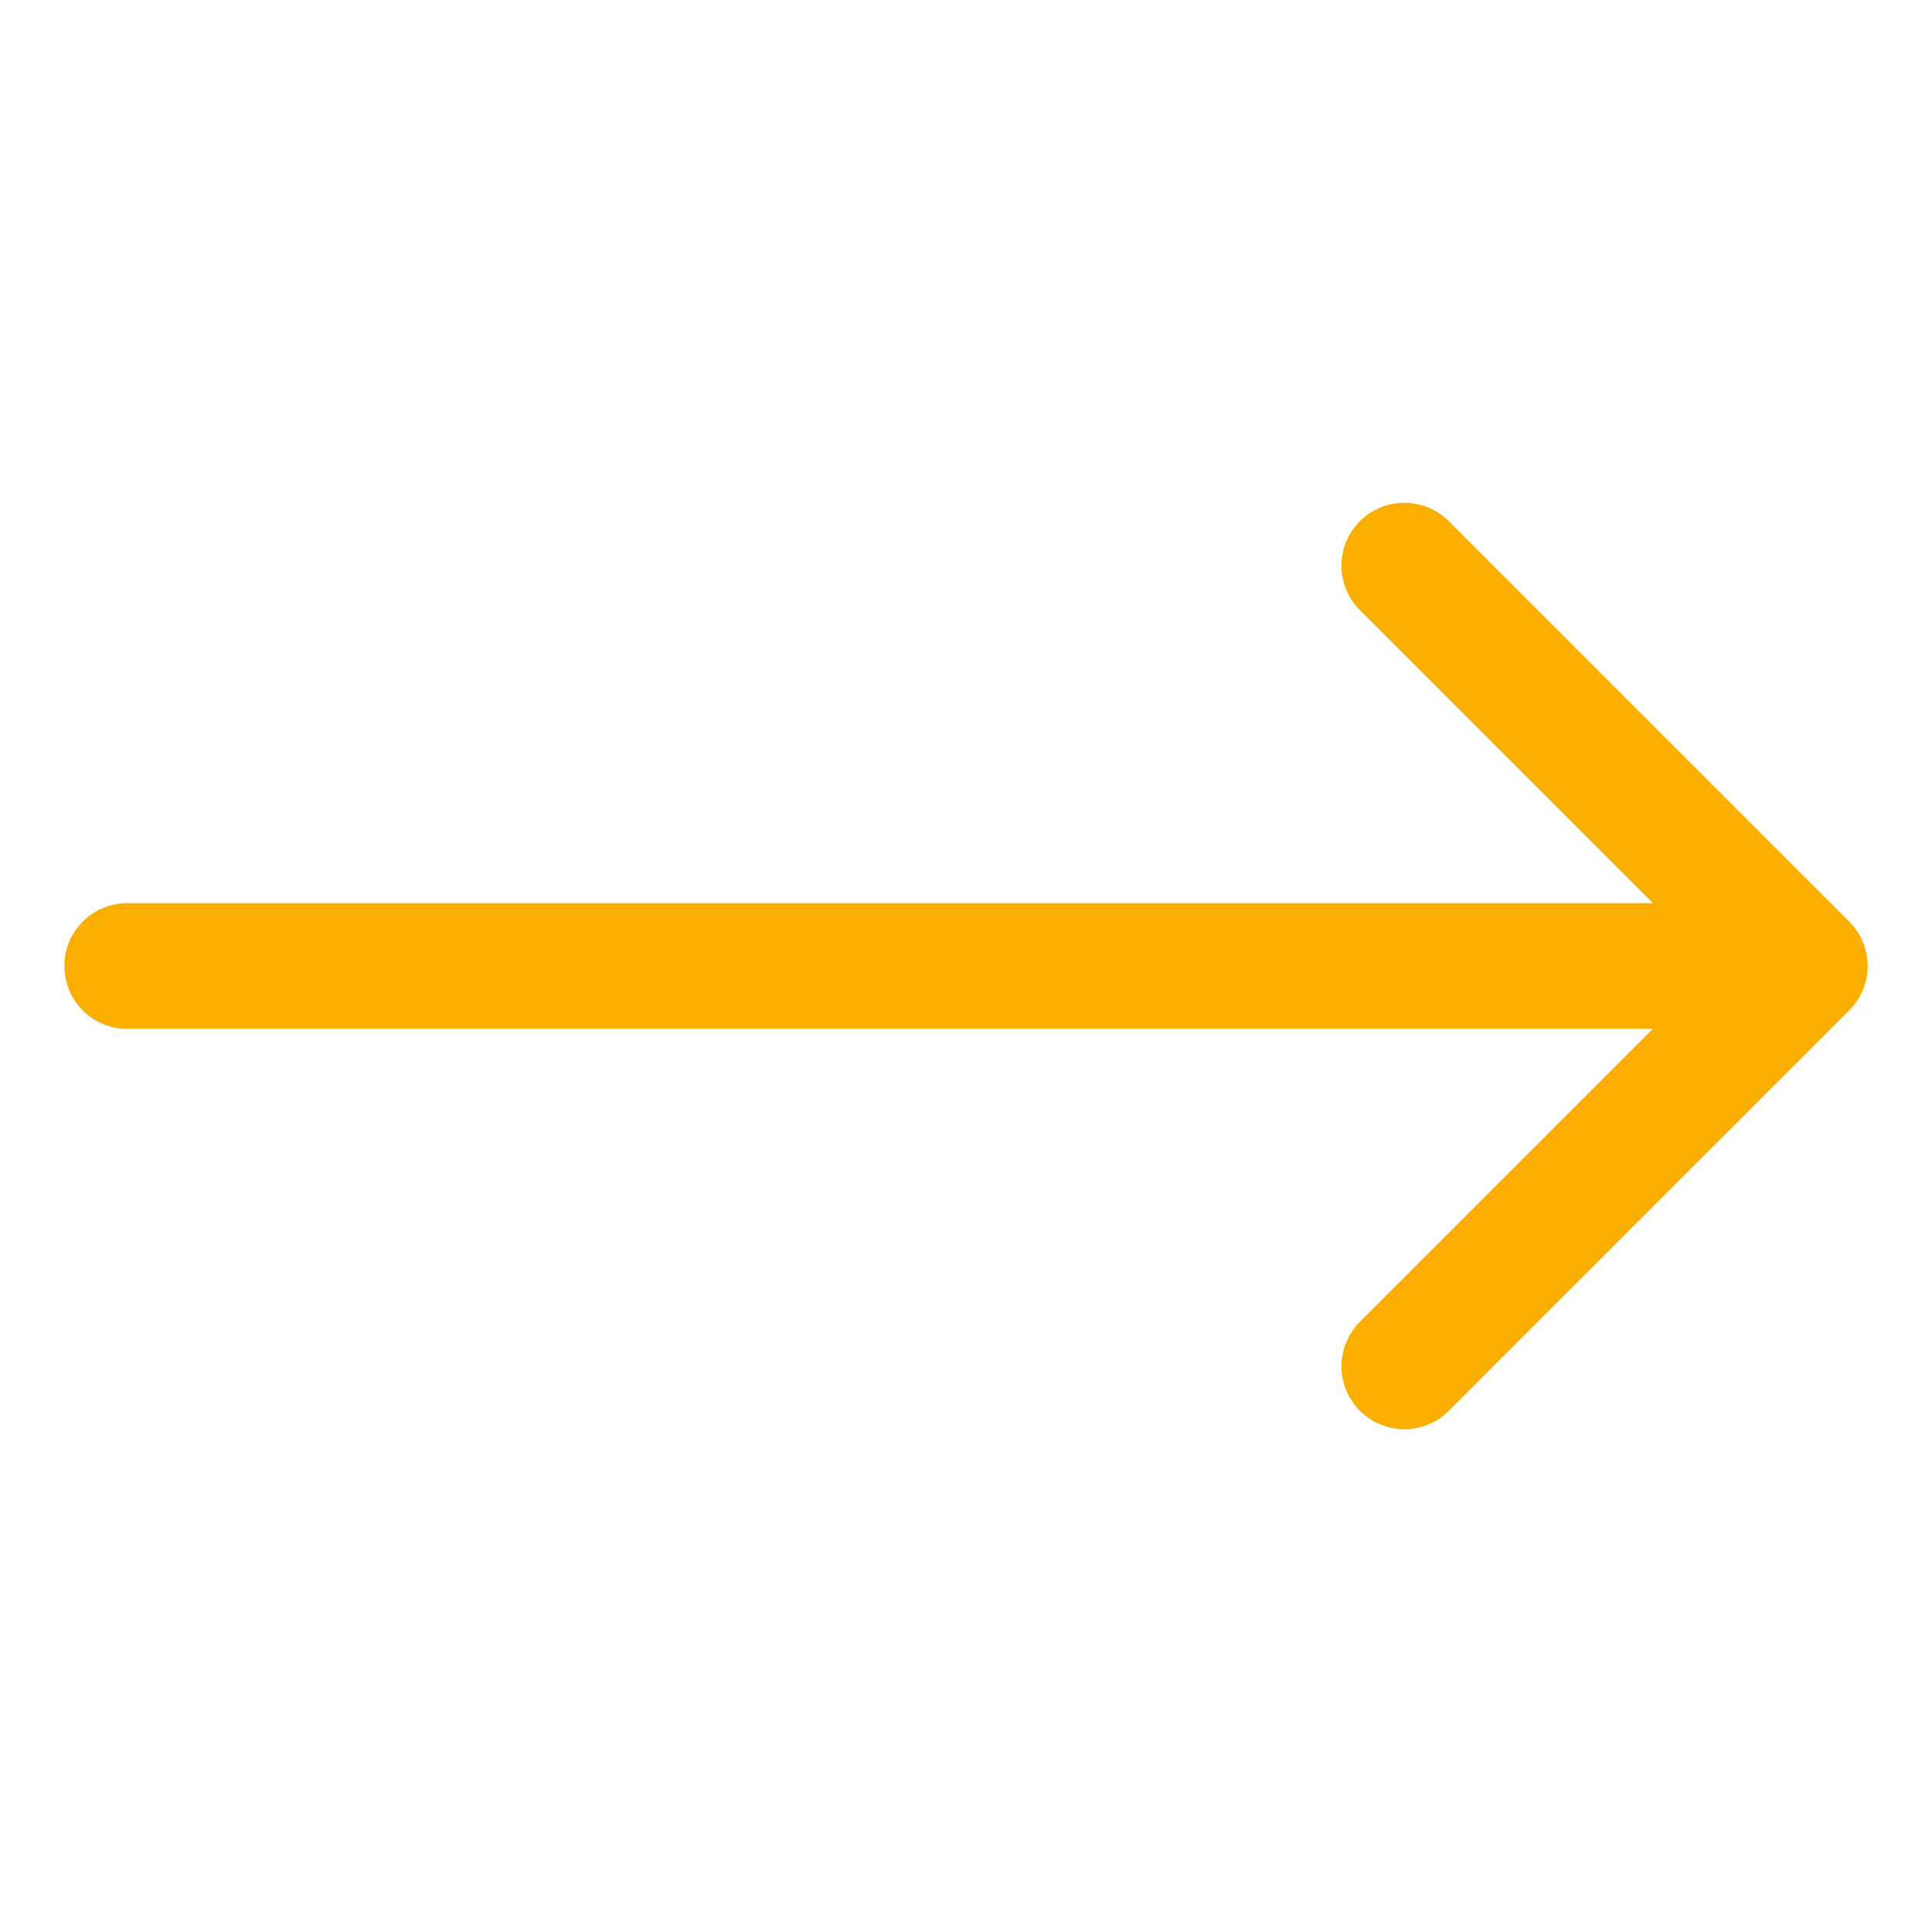 <svg id="Calque_1" data-name="Calque 1" xmlns="http://www.w3.org/2000/svg" viewBox="0 0 150 150"><defs><style>.cls-1{fill:#f9ae00;}</style></defs><path class="cls-1" d="M9.88,70.12a4.88,4.88,0,0,0,0,9.76Zm133.69,8.33a4.87,4.87,0,0,0,0-6.9L112.49,40.47a4.88,4.88,0,0,0-6.91,6.9L133.21,75l-27.63,27.63a4.88,4.88,0,0,0,6.91,6.9ZM9.88,79.88H140.12V70.12H9.88Z"/></svg>